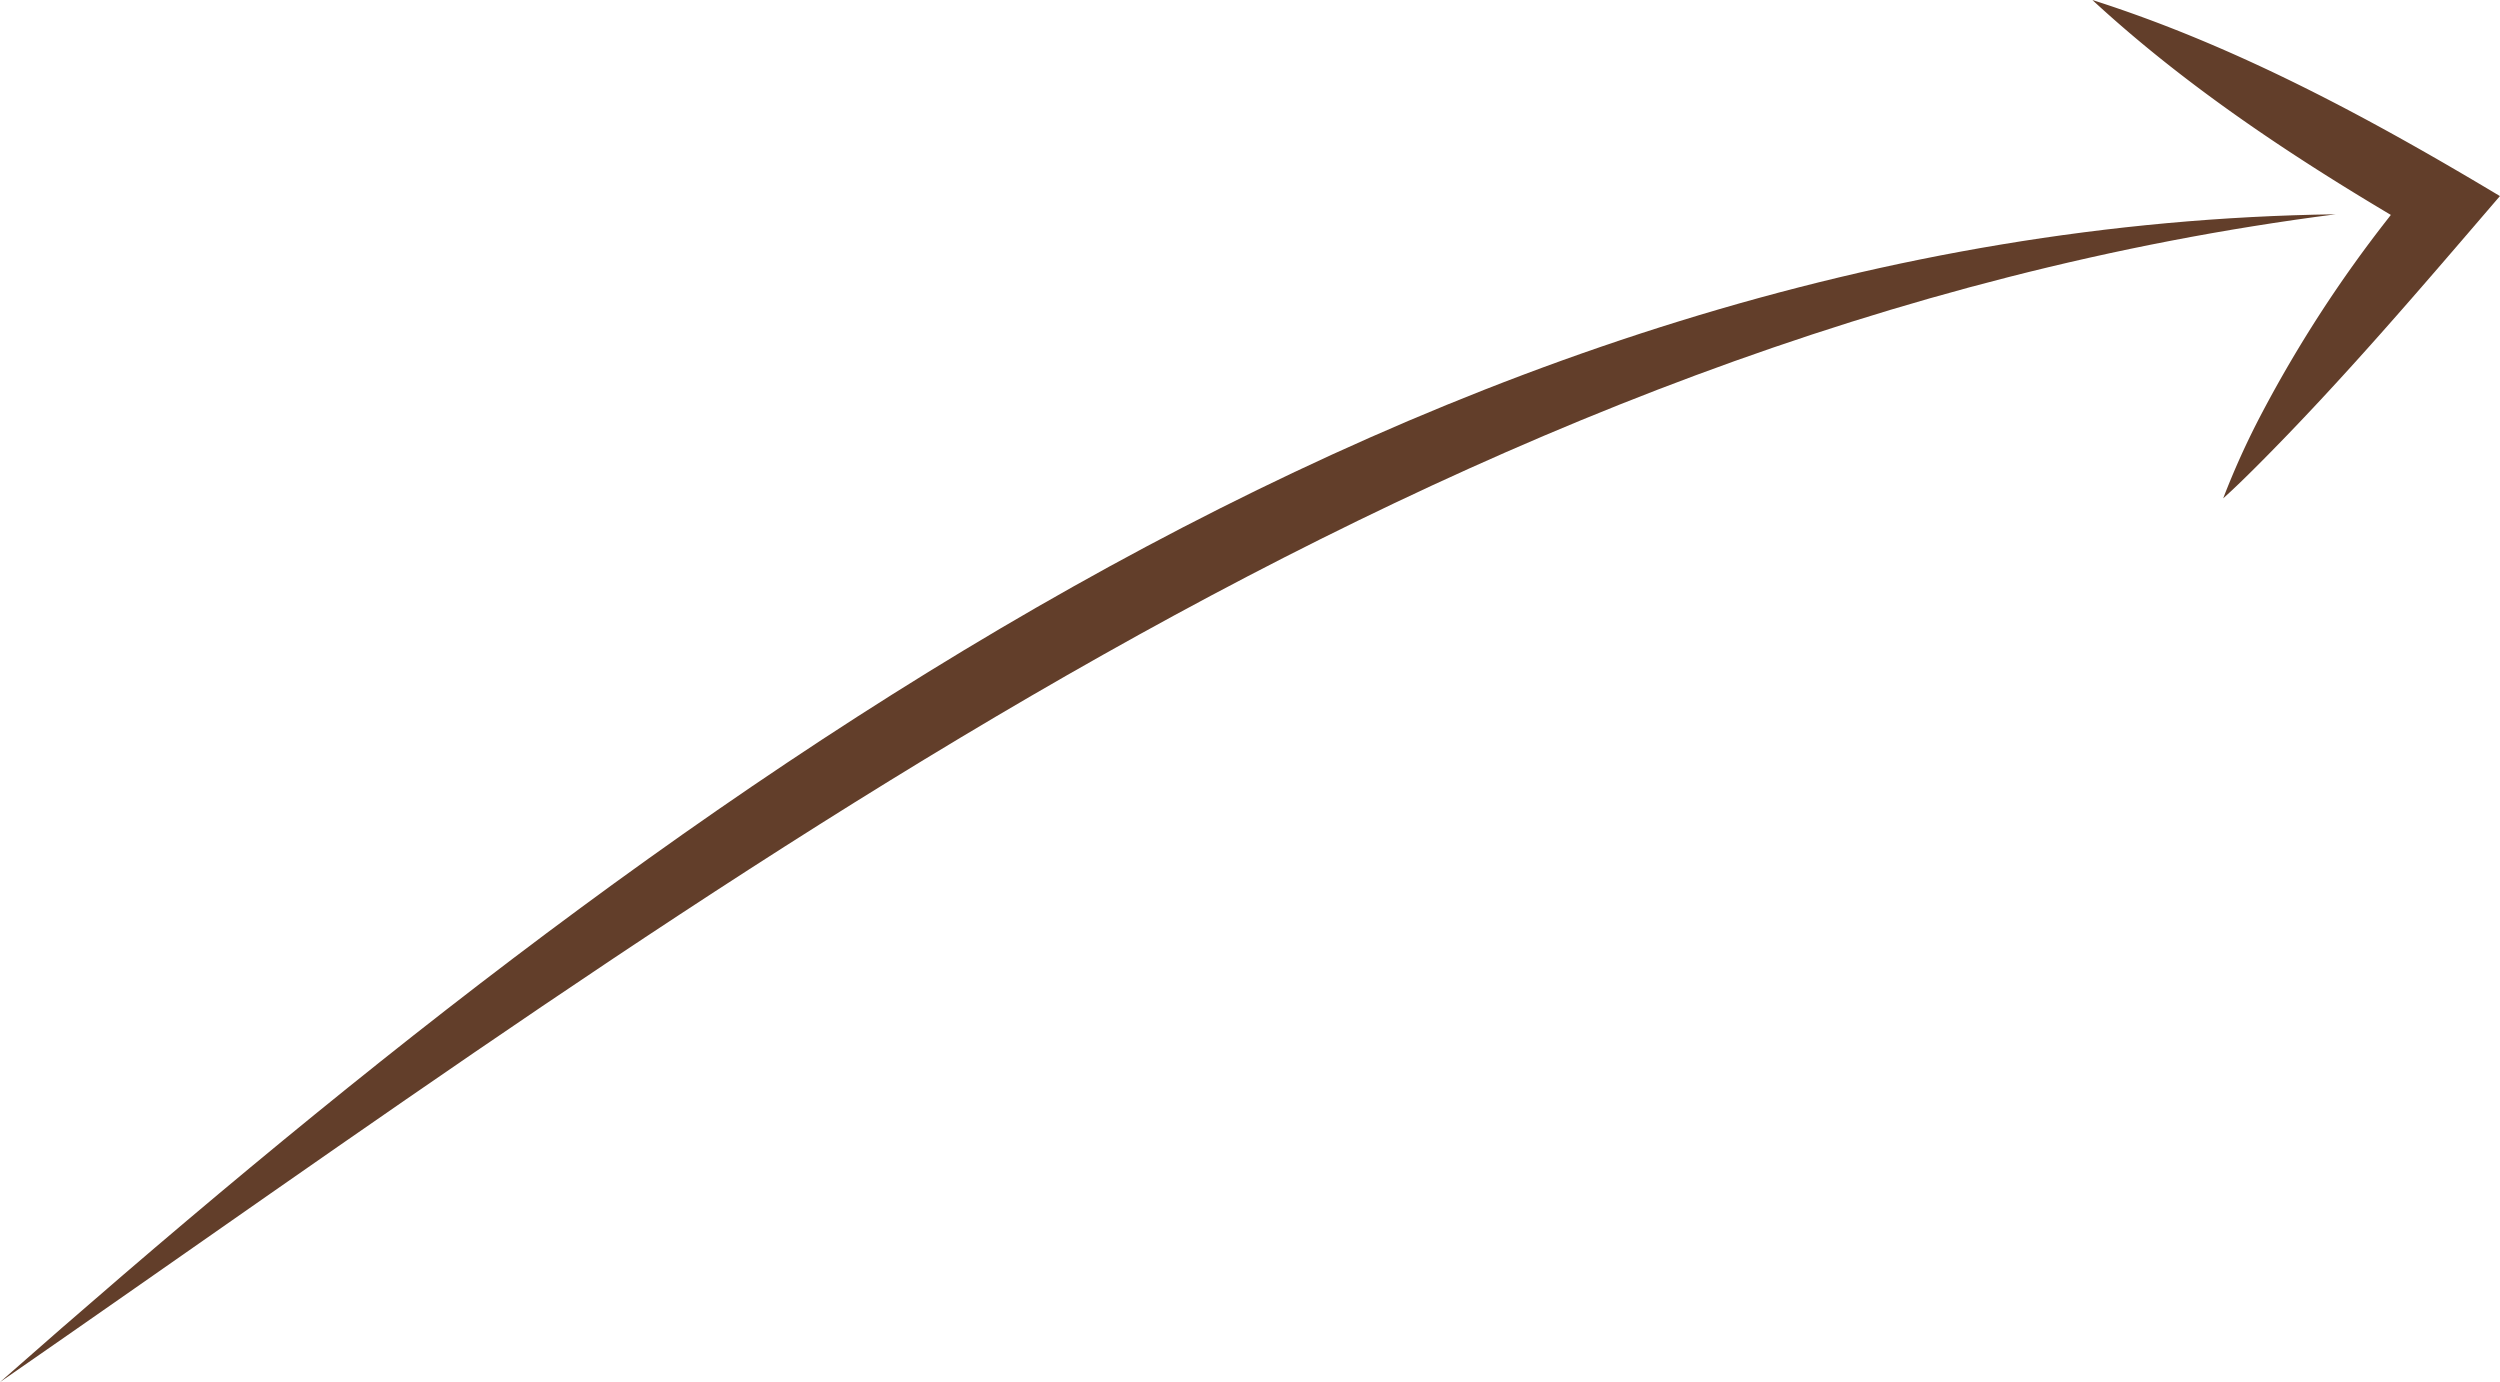 <?xml version="1.0" encoding="UTF-8" standalone="no"?><svg xmlns="http://www.w3.org/2000/svg" xmlns:xlink="http://www.w3.org/1999/xlink" data-name="Layer 1" fill="#000000" height="486" preserveAspectRatio="xMidYMid meet" version="1" viewBox="0.0 -0.0 879.0 486.0" width="879" zoomAndPan="magnify"><g id="change1_1"><path d="M25.92,743C255.76,540.49,528,336.83,847.14,332.39,534,372.65,278.11,568.38,25.92,743Z" fill="#623e2a" transform="translate(-25.92 -257.05)"/></g><g id="change1_2"><path d="M761.58,257.05c50.66,16.14,97.86,41.71,143.31,68.94-27.66,32.21-55.36,64.81-85.4,94.87-3.86,3.86-7.77,7.7-11.9,11.42a277.64,277.64,0,0,1,13.62-30,452.68,452.68,0,0,1,44.44-68.51c3.32-4.32,6.76-8.54,10.23-12.73l3.31,19c-41.5-24.06-82.25-50.35-117.61-83Z" fill="#623e2a" transform="translate(-25.92 -257.05)"/></g></svg>